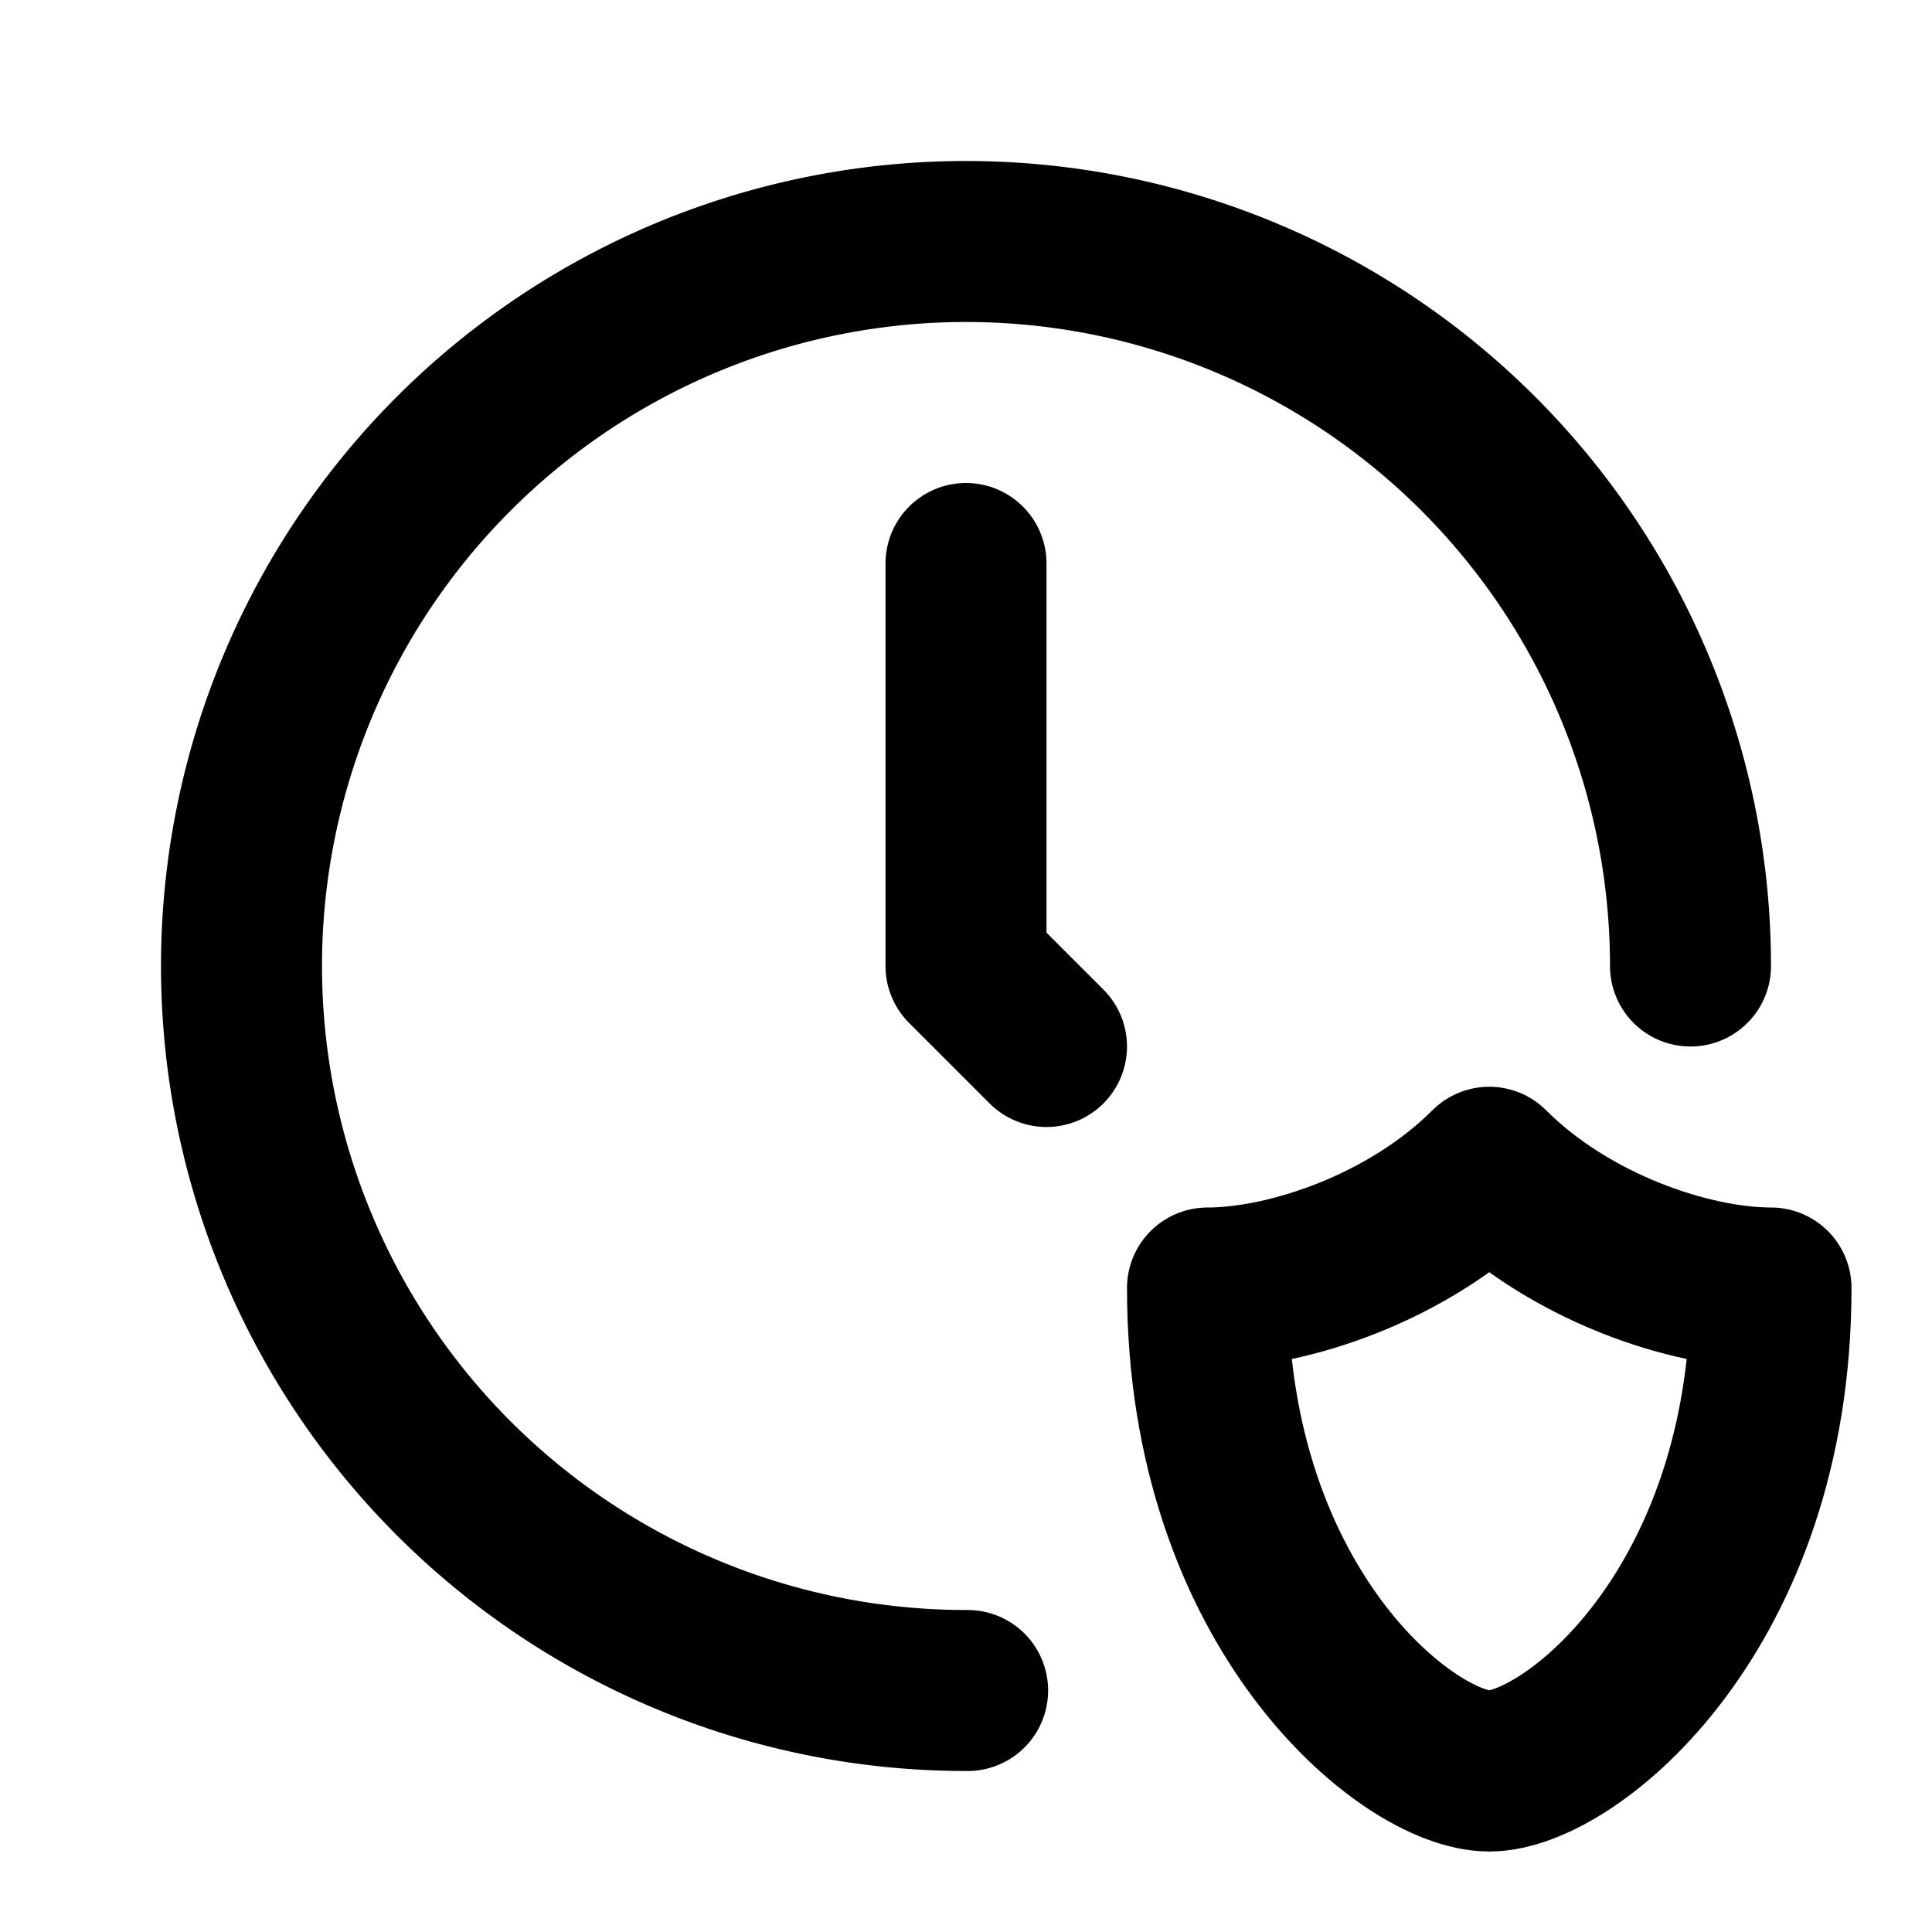 <svg xmlns="http://www.w3.org/2000/svg" class="icon icon-tabler icon-tabler-clock-shield" width="24" height="24" viewBox="0 0 24 24" stroke-width="2" stroke="currentColor" fill="none" stroke-linecap="round" stroke-linejoin="round">
  <path stroke="none" d="M0 0h24v24H0z" fill="none"/>
  <path d="M21 12a9 9 0 1 0 -8.98 9" />
  <path d="M12 7v5l1 1" />
  <path d="M22 16c0 4 -2.5 6 -3.5 6s-3.5 -2 -3.5 -6c1 0 2.5 -.5 3.5 -1.5c1 1 2.5 1.5 3.5 1.5z" />
</svg>


